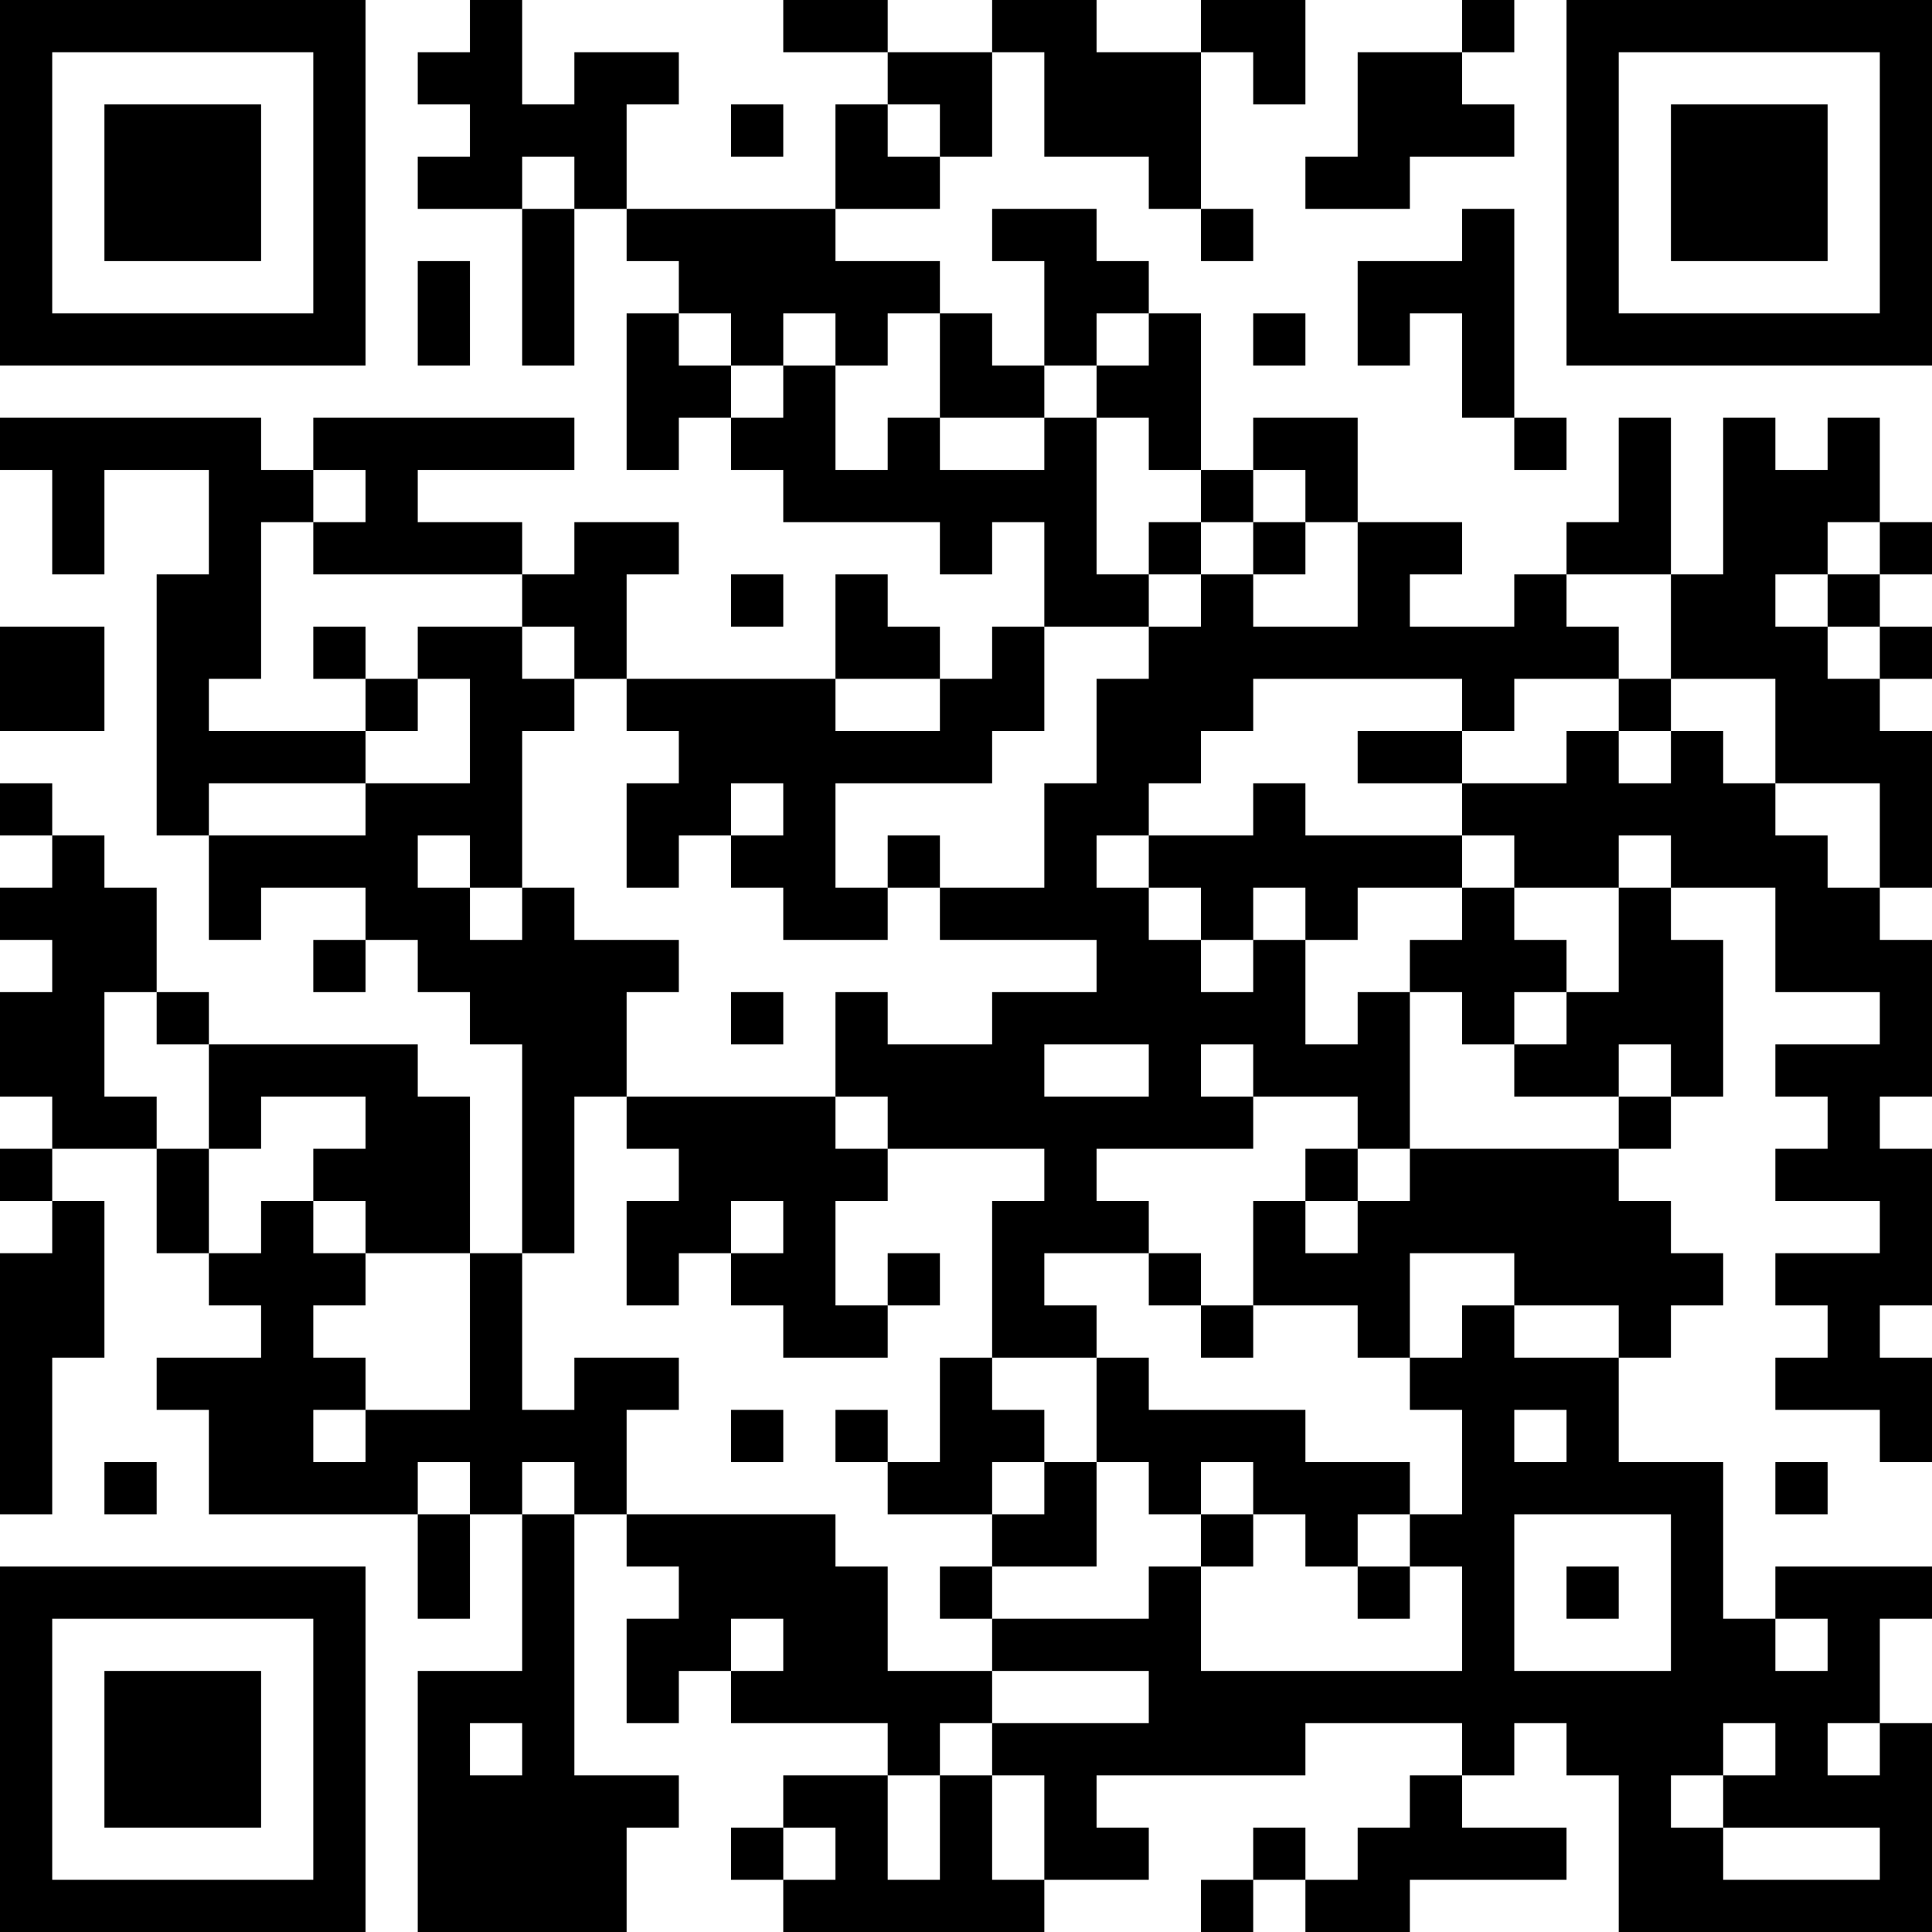 <?xml version="1.0" encoding="UTF-8"?>
<svg xmlns="http://www.w3.org/2000/svg" version="1.1" width="400" height="400" viewBox="0 0 400 400"><rect x="0" y="0" width="400" height="400" fill="#ffffff"/><g transform="scale(10.811)"><g transform="translate(0,0)"><path fill-rule="evenodd" d="M9 0L9 1L8 1L8 2L9 2L9 3L8 3L8 4L10 4L10 7L11 7L11 4L12 4L12 5L13 5L13 6L12 6L12 9L13 9L13 8L14 8L14 9L15 9L15 10L18 10L18 11L19 11L19 10L20 10L20 12L19 12L19 13L18 13L18 12L17 12L17 11L16 11L16 13L12 13L12 11L13 11L13 10L11 10L11 11L10 11L10 10L8 10L8 9L11 9L11 8L6 8L6 9L5 9L5 8L0 8L0 9L1 9L1 11L2 11L2 9L4 9L4 11L3 11L3 16L4 16L4 18L5 18L5 17L7 17L7 18L6 18L6 19L7 19L7 18L8 18L8 19L9 19L9 20L10 20L10 24L9 24L9 21L8 21L8 20L4 20L4 19L3 19L3 17L2 17L2 16L1 16L1 15L0 15L0 16L1 16L1 17L0 17L0 18L1 18L1 19L0 19L0 21L1 21L1 22L0 22L0 23L1 23L1 24L0 24L0 29L1 29L1 26L2 26L2 23L1 23L1 22L3 22L3 24L4 24L4 25L5 25L5 26L3 26L3 27L4 27L4 29L8 29L8 31L9 31L9 29L10 29L10 32L8 32L8 37L12 37L12 35L13 35L13 34L11 34L11 29L12 29L12 30L13 30L13 31L12 31L12 33L13 33L13 32L14 32L14 33L17 33L17 34L15 34L15 35L14 35L14 36L15 36L15 37L20 37L20 36L22 36L22 35L21 35L21 34L25 34L25 33L28 33L28 34L27 34L27 35L26 35L26 36L25 36L25 35L24 35L24 36L23 36L23 37L24 37L24 36L25 36L25 37L27 37L27 36L30 36L30 35L28 35L28 34L29 34L29 33L30 33L30 34L31 34L31 37L37 37L37 33L36 33L36 31L37 31L37 30L34 30L34 31L33 31L33 28L31 28L31 26L32 26L32 25L33 25L33 24L32 24L32 23L31 23L31 22L32 22L32 21L33 21L33 18L32 18L32 17L34 17L34 19L36 19L36 20L34 20L34 21L35 21L35 22L34 22L34 23L36 23L36 24L34 24L34 25L35 25L35 26L34 26L34 27L36 27L36 28L37 28L37 26L36 26L36 25L37 25L37 22L36 22L36 21L37 21L37 18L36 18L36 17L37 17L37 14L36 14L36 13L37 13L37 12L36 12L36 11L37 11L37 10L36 10L36 8L35 8L35 9L34 9L34 8L33 8L33 11L32 11L32 8L31 8L31 10L30 10L30 11L29 11L29 12L27 12L27 11L28 11L28 10L26 10L26 8L24 8L24 9L23 9L23 6L22 6L22 5L21 5L21 4L19 4L19 5L20 5L20 7L19 7L19 6L18 6L18 5L16 5L16 4L18 4L18 3L19 3L19 1L20 1L20 3L22 3L22 4L23 4L23 5L24 5L24 4L23 4L23 1L24 1L24 2L25 2L25 0L23 0L23 1L21 1L21 0L19 0L19 1L17 1L17 0L15 0L15 1L17 1L17 2L16 2L16 4L12 4L12 2L13 2L13 1L11 1L11 2L10 2L10 0ZM28 0L28 1L26 1L26 3L25 3L25 4L27 4L27 3L29 3L29 2L28 2L28 1L29 1L29 0ZM14 2L14 3L15 3L15 2ZM17 2L17 3L18 3L18 2ZM10 3L10 4L11 4L11 3ZM28 4L28 5L26 5L26 7L27 7L27 6L28 6L28 8L29 8L29 9L30 9L30 8L29 8L29 4ZM8 5L8 7L9 7L9 5ZM13 6L13 7L14 7L14 8L15 8L15 7L16 7L16 9L17 9L17 8L18 8L18 9L20 9L20 8L21 8L21 11L22 11L22 12L20 12L20 14L19 14L19 15L16 15L16 17L17 17L17 18L15 18L15 17L14 17L14 16L15 16L15 15L14 15L14 16L13 16L13 17L12 17L12 15L13 15L13 14L12 14L12 13L11 13L11 12L10 12L10 11L6 11L6 10L7 10L7 9L6 9L6 10L5 10L5 13L4 13L4 14L7 14L7 15L4 15L4 16L7 16L7 15L9 15L9 13L8 13L8 12L10 12L10 13L11 13L11 14L10 14L10 17L9 17L9 16L8 16L8 17L9 17L9 18L10 18L10 17L11 17L11 18L13 18L13 19L12 19L12 21L11 21L11 24L10 24L10 27L11 27L11 26L13 26L13 27L12 27L12 29L16 29L16 30L17 30L17 32L19 32L19 33L18 33L18 34L17 34L17 36L18 36L18 34L19 34L19 36L20 36L20 34L19 34L19 33L22 33L22 32L19 32L19 31L22 31L22 30L23 30L23 32L28 32L28 30L27 30L27 29L28 29L28 27L27 27L27 26L28 26L28 25L29 25L29 26L31 26L31 25L29 25L29 24L27 24L27 26L26 26L26 25L24 25L24 23L25 23L25 24L26 24L26 23L27 23L27 22L31 22L31 21L32 21L32 20L31 20L31 21L29 21L29 20L30 20L30 19L31 19L31 17L32 17L32 16L31 16L31 17L29 17L29 16L28 16L28 15L30 15L30 14L31 14L31 15L32 15L32 14L33 14L33 15L34 15L34 16L35 16L35 17L36 17L36 15L34 15L34 13L32 13L32 11L30 11L30 12L31 12L31 13L29 13L29 14L28 14L28 13L24 13L24 14L23 14L23 15L22 15L22 16L21 16L21 17L22 17L22 18L23 18L23 19L24 19L24 18L25 18L25 20L26 20L26 19L27 19L27 22L26 22L26 21L24 21L24 20L23 20L23 21L24 21L24 22L21 22L21 23L22 23L22 24L20 24L20 25L21 25L21 26L19 26L19 23L20 23L20 22L17 22L17 21L16 21L16 19L17 19L17 20L19 20L19 19L21 19L21 18L18 18L18 17L20 17L20 15L21 15L21 13L22 13L22 12L23 12L23 11L24 11L24 12L26 12L26 10L25 10L25 9L24 9L24 10L23 10L23 9L22 9L22 8L21 8L21 7L22 7L22 6L21 6L21 7L20 7L20 8L18 8L18 6L17 6L17 7L16 7L16 6L15 6L15 7L14 7L14 6ZM24 6L24 7L25 7L25 6ZM22 10L22 11L23 11L23 10ZM24 10L24 11L25 11L25 10ZM35 10L35 11L34 11L34 12L35 12L35 13L36 13L36 12L35 12L35 11L36 11L36 10ZM14 11L14 12L15 12L15 11ZM0 12L0 14L2 14L2 12ZM6 12L6 13L7 13L7 14L8 14L8 13L7 13L7 12ZM16 13L16 14L18 14L18 13ZM31 13L31 14L32 14L32 13ZM26 14L26 15L28 15L28 14ZM24 15L24 16L22 16L22 17L23 17L23 18L24 18L24 17L25 17L25 18L26 18L26 17L28 17L28 18L27 18L27 19L28 19L28 20L29 20L29 19L30 19L30 18L29 18L29 17L28 17L28 16L25 16L25 15ZM17 16L17 17L18 17L18 16ZM2 19L2 21L3 21L3 22L4 22L4 24L5 24L5 23L6 23L6 24L7 24L7 25L6 25L6 26L7 26L7 27L6 27L6 28L7 28L7 27L9 27L9 24L7 24L7 23L6 23L6 22L7 22L7 21L5 21L5 22L4 22L4 20L3 20L3 19ZM14 19L14 20L15 20L15 19ZM20 20L20 21L22 21L22 20ZM12 21L12 22L13 22L13 23L12 23L12 25L13 25L13 24L14 24L14 25L15 25L15 26L17 26L17 25L18 25L18 24L17 24L17 25L16 25L16 23L17 23L17 22L16 22L16 21ZM25 22L25 23L26 23L26 22ZM14 23L14 24L15 24L15 23ZM22 24L22 25L23 25L23 26L24 26L24 25L23 25L23 24ZM18 26L18 28L17 28L17 27L16 27L16 28L17 28L17 29L19 29L19 30L18 30L18 31L19 31L19 30L21 30L21 28L22 28L22 29L23 29L23 30L24 30L24 29L25 29L25 30L26 30L26 31L27 31L27 30L26 30L26 29L27 29L27 28L25 28L25 27L22 27L22 26L21 26L21 28L20 28L20 27L19 27L19 26ZM14 27L14 28L15 28L15 27ZM29 27L29 28L30 28L30 27ZM2 28L2 29L3 29L3 28ZM8 28L8 29L9 29L9 28ZM10 28L10 29L11 29L11 28ZM19 28L19 29L20 29L20 28ZM23 28L23 29L24 29L24 28ZM34 28L34 29L35 29L35 28ZM29 29L29 32L32 32L32 29ZM30 30L30 31L31 31L31 30ZM14 31L14 32L15 32L15 31ZM34 31L34 32L35 32L35 31ZM9 33L9 34L10 34L10 33ZM33 33L33 34L32 34L32 35L33 35L33 36L36 36L36 35L33 35L33 34L34 34L34 33ZM35 33L35 34L36 34L36 33ZM15 35L15 36L16 36L16 35ZM0 0L0 7L7 7L7 0ZM1 1L1 6L6 6L6 1ZM2 2L2 5L5 5L5 2ZM30 0L30 7L37 7L37 0ZM31 1L31 6L36 6L36 1ZM32 2L32 5L35 5L35 2ZM0 30L0 37L7 37L7 30ZM1 31L1 36L6 36L6 31ZM2 32L2 35L5 35L5 32Z" fill="#000000"/></g></g></svg>
